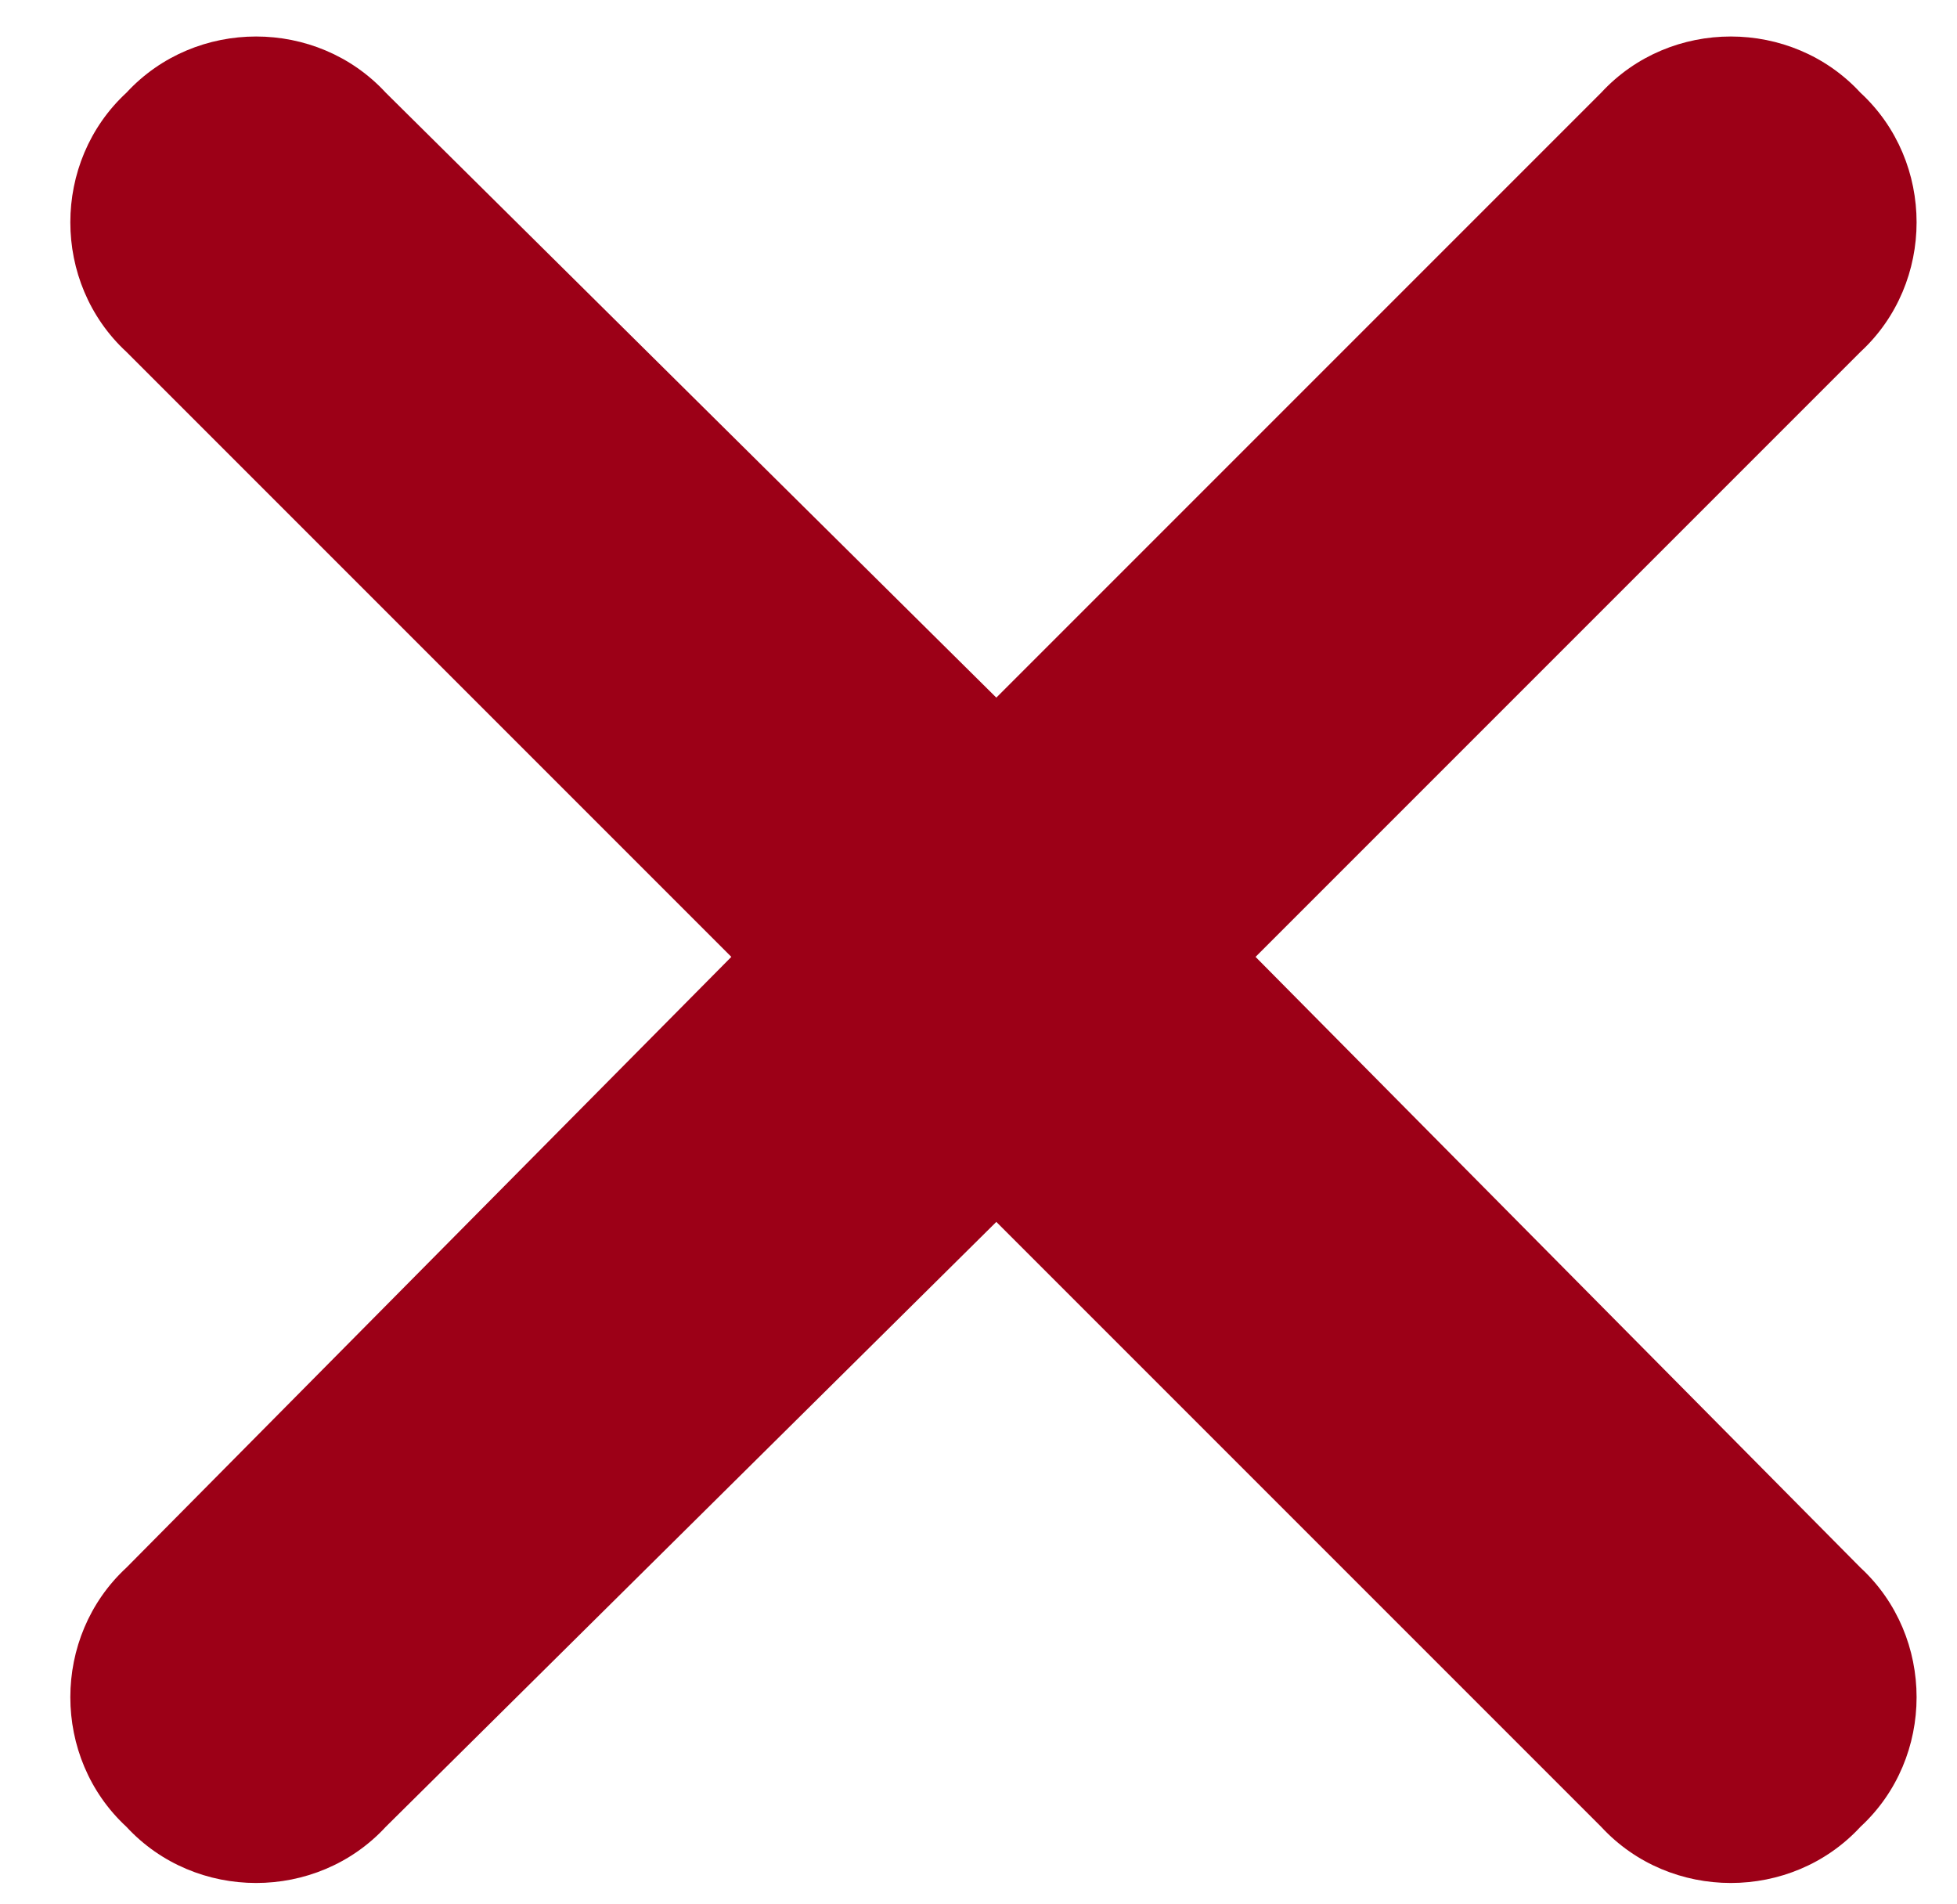 <svg width="37" height="36" viewBox="0 0 37 36" fill="none" xmlns="http://www.w3.org/2000/svg">
<path d="M35.174 6.653L23.738 18.089L35.174 29.634C36.59 30.941 36.59 33.228 35.174 34.535C33.867 35.95 31.58 35.95 30.273 34.535L18.837 23.099L7.293 34.535C5.986 35.95 3.698 35.95 2.391 34.535C0.976 33.228 0.976 30.941 2.391 29.634L13.827 18.089L2.391 6.653C0.976 5.346 0.976 3.059 2.391 1.752C3.698 0.336 5.986 0.336 7.293 1.752L18.837 13.188L30.273 1.752C31.58 0.336 33.867 0.336 35.174 1.752C36.59 3.059 36.59 5.346 35.174 6.653Z" fill="#9C0017"/>
</svg>
